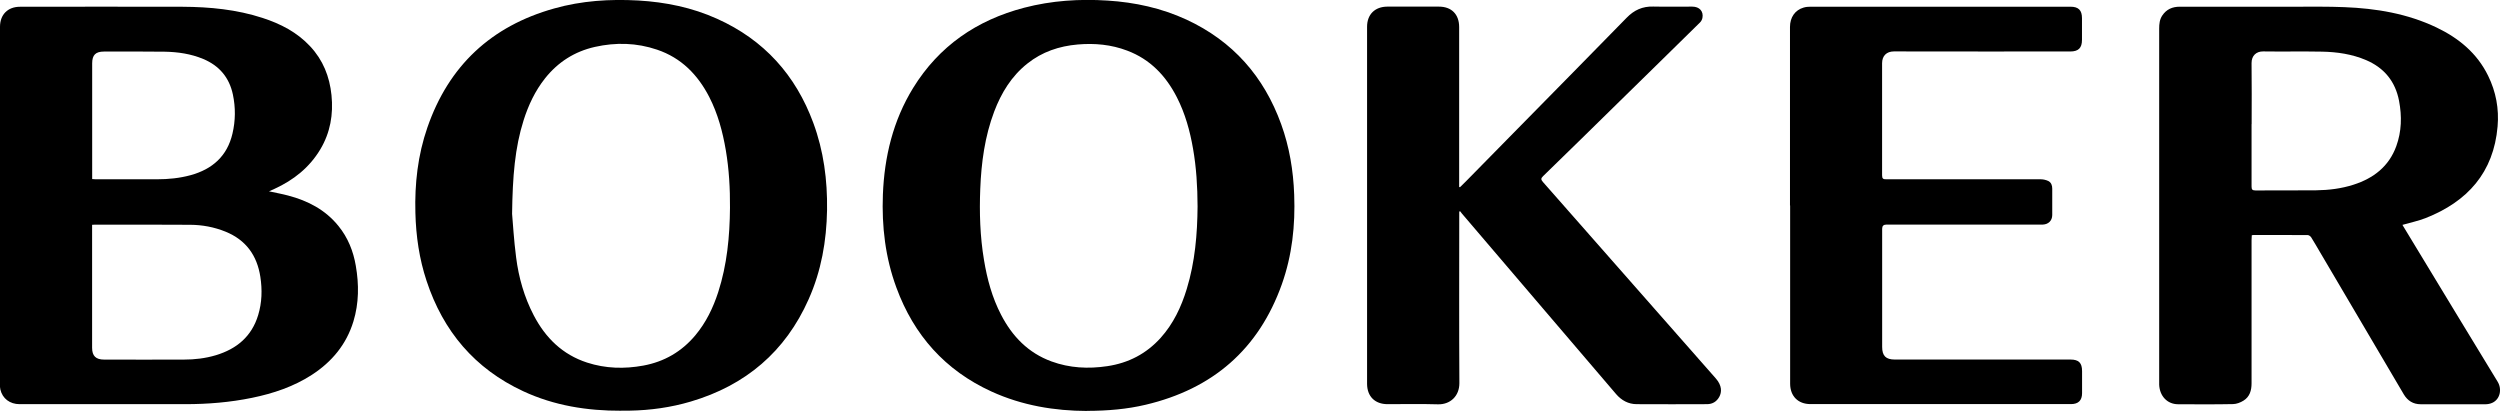 <svg width="146" height="24" viewBox="0 0 146 24" fill="none" xmlns="http://www.w3.org/2000/svg">
<g clip-path="url(#clip0_4930_1931)">
<path d="M15.709 11.173C16.114 11.262 16.477 11.326 16.827 11.42C17.98 11.722 19 12.251 19.764 13.196C20.319 13.878 20.635 14.67 20.78 15.526C20.968 16.617 20.964 17.703 20.639 18.772C20.229 20.114 19.384 21.128 18.219 21.886C17.148 22.581 15.961 22.977 14.723 23.232C13.438 23.497 12.132 23.603 10.821 23.603C7.594 23.607 4.371 23.603 1.144 23.603C0.577 23.603 0.145 23.275 0.022 22.751C-0.004 22.649 -0.004 22.542 -0.004 22.436C0 15.479 0 8.523 0 1.567C0 0.855 0.453 0.395 1.166 0.395C4.333 0.395 7.505 0.383 10.672 0.395C12.251 0.404 13.818 0.553 15.333 1.047C16.383 1.388 17.348 1.882 18.112 2.704C18.863 3.505 19.248 4.468 19.359 5.554C19.474 6.683 19.29 7.744 18.706 8.723C18.07 9.784 17.148 10.517 16.033 11.028C15.939 11.07 15.841 11.113 15.709 11.173ZM5.379 13.128V13.354C5.379 15.671 5.379 17.993 5.379 20.31C5.379 20.787 5.597 21 6.079 21C7.633 21 9.186 21.009 10.74 21C11.372 21 11.995 20.928 12.606 20.745C13.826 20.378 14.701 19.646 15.077 18.402C15.299 17.669 15.32 16.924 15.205 16.17C15.013 14.917 14.364 14.014 13.169 13.528C12.508 13.26 11.816 13.132 11.107 13.128C9.255 13.115 7.402 13.12 5.55 13.12C5.503 13.12 5.451 13.124 5.379 13.128ZM5.379 10.457C5.46 10.461 5.528 10.47 5.597 10.47C6.787 10.47 7.978 10.474 9.169 10.47C9.831 10.47 10.488 10.406 11.129 10.231C12.401 9.882 13.267 9.12 13.575 7.807C13.754 7.049 13.762 6.282 13.6 5.516C13.387 4.523 12.806 3.837 11.871 3.445C11.15 3.143 10.386 3.032 9.609 3.019C8.431 3.002 7.253 3.011 6.075 3.011C5.584 3.011 5.383 3.211 5.383 3.697C5.383 5.878 5.383 8.059 5.383 10.24V10.457H5.379Z" fill="black"/>
<path d="M140.306 13.141C140.545 13.533 140.78 13.925 141.019 14.317C142.632 16.975 144.237 19.633 145.859 22.287C146.133 22.73 146.005 23.323 145.544 23.527C145.428 23.578 145.292 23.608 145.164 23.608C143.896 23.612 142.632 23.612 141.365 23.608C140.929 23.608 140.605 23.403 140.383 23.033C138.756 20.268 137.126 17.503 135.499 14.743C135.324 14.449 135.158 14.151 134.974 13.861C134.936 13.802 134.846 13.733 134.778 13.729C133.719 13.721 132.657 13.725 131.598 13.725C131.572 13.725 131.551 13.733 131.504 13.738C131.5 13.836 131.491 13.93 131.491 14.027C131.491 16.813 131.491 19.599 131.491 22.385C131.491 22.803 131.385 23.173 131.017 23.399C130.838 23.51 130.616 23.595 130.411 23.599C129.34 23.621 128.264 23.612 127.193 23.608C126.57 23.604 126.126 23.131 126.096 22.471C126.096 22.428 126.096 22.385 126.096 22.338C126.096 15.45 126.096 8.558 126.096 1.67C126.096 1.401 126.121 1.137 126.279 0.903C126.523 0.541 126.868 0.392 127.299 0.392C129.558 0.392 131.816 0.392 134.074 0.392C135.017 0.392 135.956 0.379 136.9 0.417C138.769 0.49 140.592 0.792 142.295 1.606C143.593 2.228 144.66 3.105 145.305 4.422C145.766 5.359 145.949 6.355 145.859 7.386C145.629 10.074 144.101 11.774 141.655 12.737C141.228 12.903 140.776 12.997 140.302 13.133L140.306 13.141ZM131.491 7.25C131.491 8.464 131.491 9.674 131.491 10.888C131.491 11.063 131.534 11.122 131.717 11.122C132.896 11.114 134.074 11.127 135.256 11.114C135.999 11.105 136.733 11.016 137.446 10.786C138.616 10.411 139.512 9.721 139.943 8.537C140.255 7.676 140.276 6.786 140.105 5.891C139.888 4.762 139.247 3.97 138.189 3.514C137.365 3.161 136.49 3.033 135.602 3.016C134.462 2.994 133.318 3.02 132.179 3.003C131.769 2.994 131.487 3.25 131.491 3.689C131.508 4.877 131.496 6.066 131.496 7.25H131.491Z" fill="black"/>
<path d="M63.484 24C61.61 23.995 59.706 23.689 57.905 22.866C55.194 21.627 53.371 19.574 52.351 16.8C51.702 15.045 51.489 13.218 51.561 11.361C51.647 9.15 52.155 7.045 53.324 5.141C54.835 2.688 57.042 1.175 59.813 0.451C61.413 0.034 63.044 -0.073 64.687 0.034C66.288 0.136 67.829 0.472 69.289 1.145C72 2.402 73.814 4.468 74.821 7.254C75.303 8.583 75.53 9.963 75.581 11.373C75.649 13.158 75.461 14.909 74.86 16.6C73.506 20.4 70.821 22.713 66.907 23.637C65.81 23.897 64.696 23.991 63.479 23.995L63.484 24ZM69.938 12.063C69.934 10.888 69.865 9.776 69.673 8.681C69.494 7.646 69.216 6.636 68.734 5.691C68.094 4.434 67.176 3.463 65.827 2.956C64.897 2.602 63.932 2.513 62.941 2.598C61.853 2.692 60.858 3.028 60.001 3.71C59.07 4.447 58.477 5.422 58.062 6.513C57.512 7.97 57.307 9.495 57.247 11.037C57.192 12.421 57.234 13.806 57.465 15.182C57.648 16.294 57.939 17.375 58.464 18.385C59.117 19.646 60.047 20.609 61.405 21.107C62.464 21.495 63.556 21.55 64.666 21.384C65.9 21.201 66.945 20.66 67.782 19.731C68.525 18.905 68.986 17.925 69.306 16.877C69.793 15.288 69.925 13.652 69.938 12.063Z" fill="black"/>
<path d="M36.279 23.987C34.294 23.995 32.369 23.689 30.559 22.849C27.725 21.533 25.881 19.343 24.912 16.404C24.485 15.118 24.293 13.789 24.259 12.434C24.212 10.73 24.4 9.06 24.959 7.446C26.205 3.842 28.685 1.524 32.365 0.494C33.97 0.042 35.613 -0.064 37.274 0.029C38.875 0.123 40.42 0.438 41.884 1.099C44.62 2.33 46.469 4.387 47.497 7.177C48.103 8.817 48.325 10.521 48.3 12.264C48.27 14.07 47.963 15.821 47.224 17.478C45.867 20.536 43.544 22.504 40.343 23.45C39.178 23.795 37.983 23.961 36.77 23.982C36.608 23.982 36.446 23.982 36.284 23.982L36.279 23.987ZM29.906 12.489C29.953 13.001 30.009 14.019 30.141 15.028C30.29 16.208 30.615 17.35 31.17 18.415C31.857 19.731 32.847 20.707 34.286 21.175C35.362 21.524 36.463 21.554 37.573 21.35C38.794 21.124 39.809 20.536 40.608 19.582C41.231 18.837 41.645 17.98 41.944 17.06C42.46 15.459 42.618 13.806 42.631 12.136C42.64 11.011 42.576 9.887 42.388 8.775C42.204 7.693 41.922 6.641 41.419 5.661C40.749 4.362 39.788 3.378 38.371 2.9C37.18 2.496 35.964 2.466 34.743 2.739C33.556 3.007 32.587 3.625 31.831 4.575C31.251 5.307 30.862 6.134 30.581 7.015C30.069 8.63 29.936 10.3 29.906 12.485V12.489Z" fill="black"/>
<path d="M85.22 12.361C85.22 12.447 85.22 12.532 85.22 12.613C85.22 15.863 85.207 19.118 85.228 22.368C85.233 23.135 84.69 23.633 83.969 23.612C82.991 23.582 82.01 23.603 81.032 23.603C80.298 23.603 79.841 23.152 79.837 22.419C79.837 15.467 79.837 8.515 79.837 1.563C79.837 0.843 80.294 0.391 81.019 0.387C82.022 0.387 83.03 0.387 84.033 0.387C84.772 0.387 85.215 0.839 85.215 1.58C85.215 4.6 85.215 7.624 85.215 10.645V10.917C85.215 10.917 85.245 10.93 85.262 10.934C85.378 10.819 85.497 10.704 85.612 10.589C86.628 9.554 87.644 8.519 88.664 7.484C90.777 5.333 92.895 3.19 94.999 1.034C95.43 0.591 95.921 0.366 96.544 0.383C97.304 0.4 98.068 0.383 98.828 0.387C99.251 0.387 99.498 0.664 99.421 1.052C99.4 1.15 99.345 1.252 99.272 1.32C98.41 2.172 97.539 3.02 96.672 3.872C95.964 4.566 95.255 5.256 94.551 5.95C93.074 7.399 91.601 8.847 90.116 10.287C89.979 10.419 89.988 10.487 90.107 10.628C93.475 14.449 96.83 18.274 100.198 22.095C100.574 22.521 100.557 22.905 100.403 23.181C100.25 23.454 100.01 23.599 99.703 23.603C98.329 23.607 96.958 23.612 95.584 23.603C95.097 23.603 94.696 23.382 94.38 23.015C92.942 21.333 91.503 19.646 90.06 17.959C88.494 16.127 86.931 14.295 85.369 12.464C85.335 12.421 85.305 12.379 85.271 12.336C85.254 12.344 85.233 12.353 85.215 12.361H85.22Z" fill="black"/>
<path d="M104.535 12.004C104.535 8.528 104.535 5.052 104.535 1.576C104.535 1.014 104.83 0.588 105.329 0.443C105.457 0.404 105.598 0.392 105.735 0.392C110.793 0.392 115.856 0.392 120.914 0.392C121.383 0.392 121.588 0.596 121.588 1.06C121.588 1.482 121.588 1.908 121.588 2.33C121.588 2.803 121.379 3.007 120.901 3.007C117.469 3.007 114.037 3.011 110.605 3.003C110.178 3.003 109.914 3.258 109.914 3.693C109.918 5.874 109.918 8.059 109.914 10.24C109.914 10.445 109.986 10.47 110.161 10.47C113.166 10.47 116.176 10.47 119.181 10.47C119.33 10.47 119.492 10.509 119.625 10.573C119.791 10.658 119.851 10.828 119.851 11.016C119.851 11.531 119.855 12.047 119.851 12.562C119.847 12.89 119.625 13.103 119.296 13.116C119.121 13.12 118.946 13.116 118.771 13.116C115.903 13.116 113.03 13.116 110.161 13.116C109.999 13.116 109.918 13.197 109.918 13.359C109.918 15.659 109.918 17.959 109.918 20.259C109.918 20.784 110.136 20.997 110.656 20.997C114.076 20.997 117.495 20.997 120.914 20.997C121.396 20.997 121.593 21.188 121.593 21.674C121.593 22.104 121.593 22.53 121.593 22.96C121.593 23.386 121.375 23.599 120.948 23.599C115.877 23.599 110.802 23.599 105.73 23.599C105.005 23.599 104.544 23.131 104.544 22.407C104.544 18.935 104.544 15.467 104.544 11.995L104.535 12.004Z" fill="black"/>
</g>
<defs>
<clipPath id="clip0_4930_1931">
<rect width="146" height="24" fill="white"/>
</clipPath>
</defs>
</svg>
